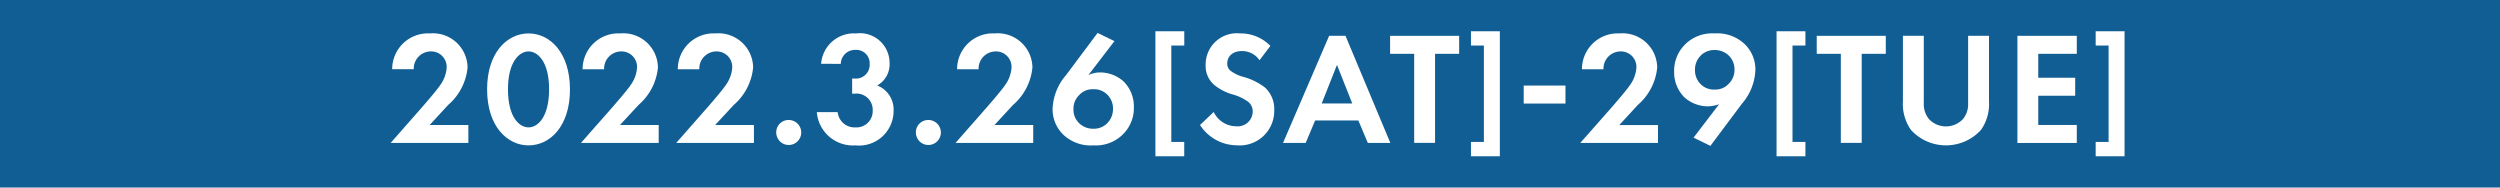 <svg xmlns="http://www.w3.org/2000/svg" xmlns:xlink="http://www.w3.org/1999/xlink" width="160" height="12" viewBox="0 0 160 12">
  <defs>
    <style>
      .cls-1 {
        fill: #fff;
      }

      .cls-2 {
        fill: #115e95;
      }

      .cls-3 {
        clip-path: url(#clip-path);
      }
    </style>
    <clipPath id="clip-path">
      <rect id="長方形_50" data-name="長方形 50" class="cls-1" width="110.971" height="8"/>
    </clipPath>
  </defs>
  <g id="グループ_10" data-name="グループ 10" transform="translate(1216 908)">
    <rect id="長方形_48" data-name="長方形 48" class="cls-2" width="160" height="12" transform="translate(-1216 -908)"/>
    <g id="グループ_9" data-name="グループ 9" transform="translate(-1191 -906)">
      <g id="グループ_8" data-name="グループ 8" class="cls-3" transform="translate(0 0)">
        <path id="パス_88" data-name="パス 88" class="cls-1" d="M2.015,4.908c.123-.143.925-1.058,1.172-1.428a2.156,2.156,0,0,0,.4-1.1A.993.993,0,0,0,2.57,1.341a1.1,1.1,0,0,0-1.09,1.14H.1A2.288,2.288,0,0,1,2.508.19,2.218,2.218,0,0,1,4.924,2.369a3.606,3.606,0,0,1-1.244,2.4L2.5,6.049H4.975V7.2H0Z" transform="translate(0 -0.051)"/>
        <path id="パス_89" data-name="パス 89" class="cls-1" d="M8.414,3.767C8.414,1.413,9.7.19,11.066.19s2.652,1.223,2.652,3.588-1.285,3.577-2.652,3.577S8.414,6.131,8.414,3.767m1.336,0c0,1.789.73,2.436,1.316,2.436s1.316-.647,1.316-2.436-.74-2.426-1.316-2.426S9.75,1.989,9.75,3.767" transform="translate(-2.24 -0.051)"/>
        <path id="パス_90" data-name="パス 90" class="cls-1" d="M18.619,4.908c.123-.143.925-1.058,1.172-1.428a2.156,2.156,0,0,0,.4-1.1.993.993,0,0,0-1.018-1.038,1.1,1.1,0,0,0-1.09,1.14H16.707A2.288,2.288,0,0,1,19.112.19a2.218,2.218,0,0,1,2.416,2.179,3.609,3.609,0,0,1-1.243,2.4L19.1,6.049h2.477V7.2H16.6Z" transform="translate(-4.42 -0.051)"/>
        <path id="パス_91" data-name="パス 91" class="cls-1" d="M26.92,4.908c.123-.143.925-1.058,1.172-1.428a2.156,2.156,0,0,0,.4-1.1.993.993,0,0,0-1.018-1.038,1.1,1.1,0,0,0-1.09,1.14H25.008A2.288,2.288,0,0,1,27.413.19a2.218,2.218,0,0,1,2.416,2.179,3.609,3.609,0,0,1-1.243,2.4L27.4,6.049H29.88V7.2H24.905Z" transform="translate(-6.629 -0.051)"/>
        <path id="パス_92" data-name="パス 92" class="cls-1" d="M34.43,7.74a.8.8,0,1,1-.8.8.79.79,0,0,1,.8-.8" transform="translate(-8.951 -2.061)"/>
        <path id="パス_93" data-name="パス 93" class="cls-1" d="M37.447,2.133A2.1,2.1,0,0,1,39.678.191a1.9,1.9,0,0,1,2.148,1.891,1.549,1.549,0,0,1-.791,1.439,1.653,1.653,0,0,1,1.048,1.634,2.212,2.212,0,0,1-2.447,2.2A2.318,2.318,0,0,1,37.17,5.227h1.336a1.085,1.085,0,0,0,1.141.977,1.041,1.041,0,0,0,1.1-1.09,1.037,1.037,0,0,0-1.142-1.07h-.174V3.079h.185a.876.876,0,0,0,.935-.935.852.852,0,0,0-.9-.9.91.91,0,0,0-.946.895Z" transform="translate(-9.894 -0.051)"/>
        <path id="パス_94" data-name="パス 94" class="cls-1" d="M46.61,7.74a.8.8,0,1,1-.8.8.79.79,0,0,1,.8-.8" transform="translate(-12.194 -2.061)"/>
        <path id="パス_95" data-name="パス 95" class="cls-1" d="M51.28,4.908c.123-.143.925-1.058,1.172-1.428a2.156,2.156,0,0,0,.4-1.1.993.993,0,0,0-1.018-1.038,1.1,1.1,0,0,0-1.09,1.14H49.368A2.288,2.288,0,0,1,51.773.19a2.218,2.218,0,0,1,2.416,2.179,3.606,3.606,0,0,1-1.244,2.4L51.763,6.049H54.24V7.2H49.265Z" transform="translate(-13.114 -0.051)"/>
        <path id="パス_96" data-name="パス 96" class="cls-1" d="M61.693.672,60.028,2.841a1.8,1.8,0,0,1,.751-.165,2.258,2.258,0,0,1,1.511.586,2.268,2.268,0,0,1,.647,1.644,2.359,2.359,0,0,1-.627,1.655,2.443,2.443,0,0,1-1.953.782,2.549,2.549,0,0,1-1.953-.7,2.25,2.25,0,0,1-.668-1.665A3.5,3.5,0,0,1,58.6,2.841L60.614.148ZM61.23,5.925a1.242,1.242,0,0,0,.37-.9,1.246,1.246,0,0,0-.38-.945,1.19,1.19,0,0,0-.884-.329,1.145,1.145,0,0,0-.895.37,1.187,1.187,0,0,0-.37.895,1.2,1.2,0,0,0,.38.925,1.28,1.28,0,0,0,.884.339,1.226,1.226,0,0,0,.894-.349" transform="translate(-15.369 -0.04)"/>
        <path id="パス_97" data-name="パス 97" class="cls-1" d="M67.718.915V7.084h.827V8H66.7V0h1.848V.915Z" transform="translate(-17.754 0)"/>
        <path id="パス_98" data-name="パス 98" class="cls-1" d="M74.4,1.906a1.339,1.339,0,0,0-1.121-.586c-.719,0-.945.452-.945.8a.575.575,0,0,0,.216.463,2.336,2.336,0,0,0,.822.39,3.972,3.972,0,0,1,1.388.689A1.862,1.862,0,0,1,75.342,5.1a2.207,2.207,0,0,1-2.385,2.251,2.823,2.823,0,0,1-2.364-1.3l.874-.833a1.607,1.607,0,0,0,1.439.915A.962.962,0,0,0,73.965,5.2a.8.8,0,0,0-.268-.616,3.054,3.054,0,0,0-1.059-.5,3.322,3.322,0,0,1-1.14-.6A1.6,1.6,0,0,1,70.953,2.2,1.993,1.993,0,0,1,73.153.19a2.634,2.634,0,0,1,1.942.8Z" transform="translate(-18.791 -0.051)"/>
        <path id="パス_99" data-name="パス 99" class="cls-1" d="M82.652,5.817H79.887l-.606,1.439h-1.45L80.782.4H81.83L84.7,7.256h-1.44Zm-.39-1.09-.977-2.466-.977,2.466Z" transform="translate(-20.718 -0.107)"/>
        <path id="パス_100" data-name="パス 100" class="cls-1" d="M90.048,1.551v5.7H88.712v-5.7H87.17V.4h4.42V1.551Z" transform="translate(-23.204 -0.107)"/>
        <path id="パス_101" data-name="パス 101" class="cls-1" d="M95.05,7.085V.915h-.827V0h1.848V8H94.223V7.085Z" transform="translate(-25.081 0)"/>
        <rect id="長方形_49" data-name="長方形 49" class="cls-1" width="2.673" height="1.151" transform="translate(72.517 3.476)"/>
        <path id="パス_102" data-name="パス 102" class="cls-1" d="M105.779,4.908c.123-.143.925-1.058,1.172-1.428a2.156,2.156,0,0,0,.4-1.1.993.993,0,0,0-1.018-1.038,1.1,1.1,0,0,0-1.09,1.14h-1.377a2.288,2.288,0,0,1,2.4-2.292,2.218,2.218,0,0,1,2.416,2.179,3.606,3.606,0,0,1-1.244,2.4l-1.182,1.285h2.477V7.2h-4.975Z" transform="translate(-27.621 -0.051)"/>
        <path id="パス_103" data-name="パス 103" class="cls-1" d="M113.185,6.861l1.634-2.138a2.4,2.4,0,0,1-.729.134,2.272,2.272,0,0,1-1.5-.586,2.268,2.268,0,0,1-.647-1.644,2.362,2.362,0,0,1,.627-1.655A2.441,2.441,0,0,1,114.521.19a2.548,2.548,0,0,1,1.953.7,2.25,2.25,0,0,1,.668,1.665,3.5,3.5,0,0,1-.864,2.138l-2.015,2.693Zm.462-5.253a1.24,1.24,0,0,0-.37.9,1.251,1.251,0,0,0,.38.946,1.19,1.19,0,0,0,.884.329,1.155,1.155,0,0,0,.895-.37,1.24,1.24,0,0,0,.37-.895,1.229,1.229,0,0,0-.381-.925,1.279,1.279,0,0,0-.884-.34,1.226,1.226,0,0,0-.895.35" transform="translate(-29.798 -0.051)"/>
        <path id="パス_104" data-name="パス 104" class="cls-1" d="M121.895.915V7.084h.827V8h-1.848V0h1.848V.915Z" transform="translate(-32.175 0)"/>
        <path id="パス_105" data-name="パス 105" class="cls-1" d="M127.257,1.551v5.7h-1.336v-5.7h-1.542V.4h4.42V1.551Z" transform="translate(-33.108 -0.107)"/>
        <path id="パス_106" data-name="パス 106" class="cls-1" d="M133.233.4V4.707a1.493,1.493,0,0,0,.329,1.018,1.492,1.492,0,0,0,2.179,0,1.489,1.489,0,0,0,.329-1.018V.4h1.336V4.594a2.881,2.881,0,0,1-.514,1.829,3.037,3.037,0,0,1-4.481,0,2.885,2.885,0,0,1-.514-1.829V.4Z" transform="translate(-35.11 -0.107)"/>
        <path id="パス_107" data-name="パス 107" class="cls-1" d="M145.682,1.551h-2.467V3.083h2.364V4.234h-2.364V6.105h2.467V7.256h-3.8V.4h3.8Z" transform="translate(-37.767 -0.107)"/>
        <path id="パス_108" data-name="パス 108" class="cls-1" d="M149.535,7.085V.915h-.827V0h1.848V8h-1.848V7.085Z" transform="translate(-39.585 0)"/>
      </g>
    </g>
  </g>
</svg>

